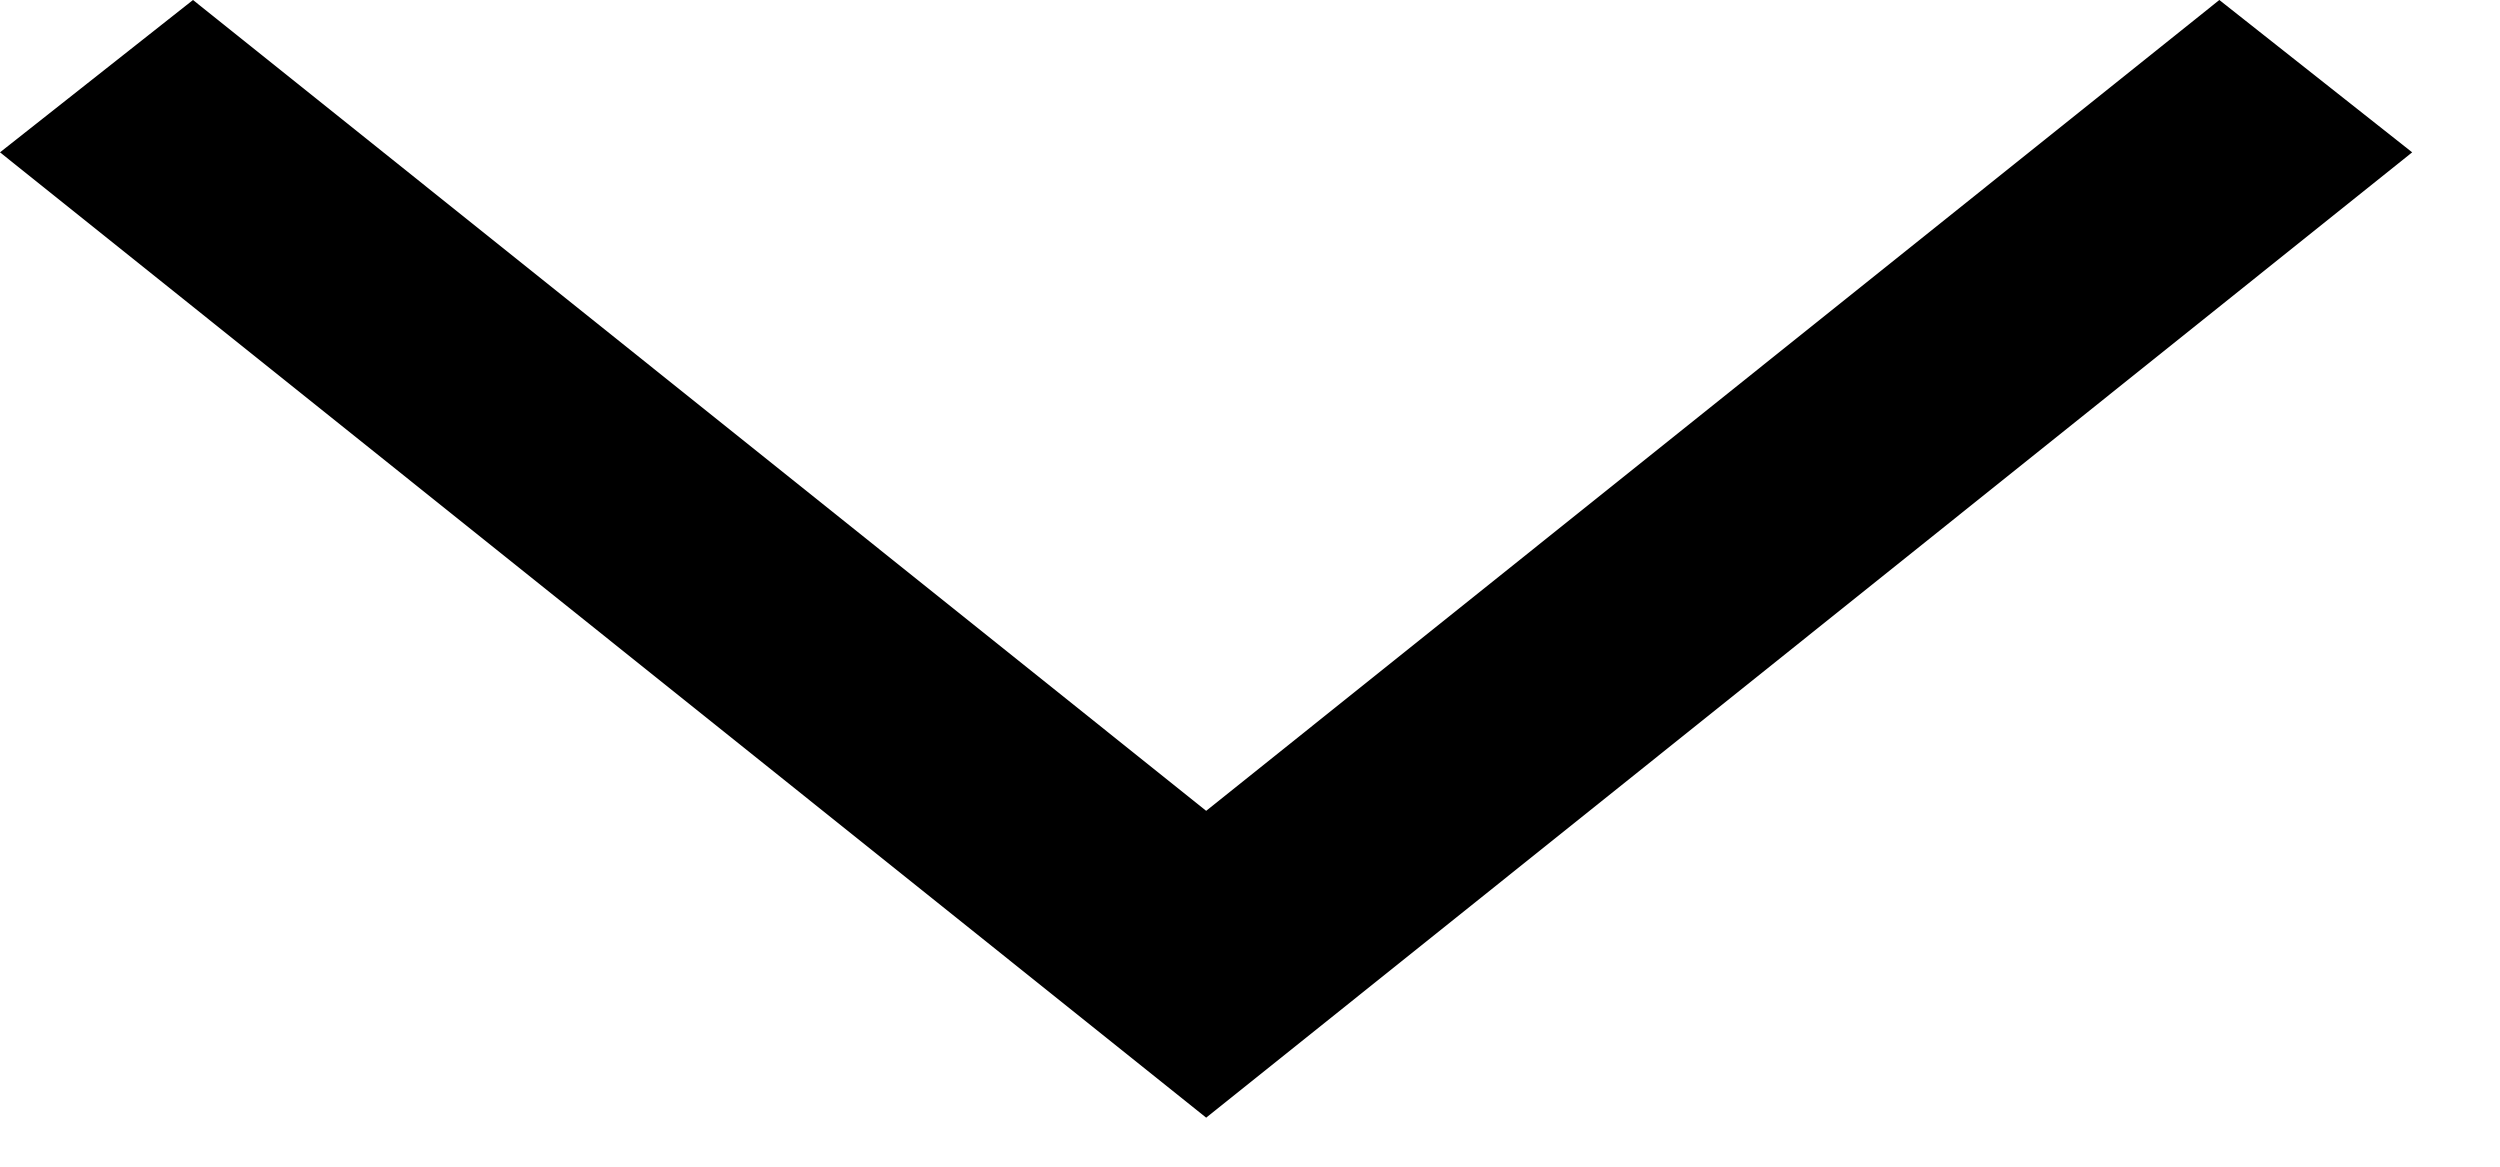 <svg width="15" height="7" viewBox="0 0 15 7" xmlns="http://www.w3.org/2000/svg">
<path d="M14.473 0.914L13.316 2.28818e-07L7.237 4.865L1.158 1.98973e-08L-4.92977e-08 0.914L7.237 6.706L14.473 0.914Z" fill="black"/>
</svg>
